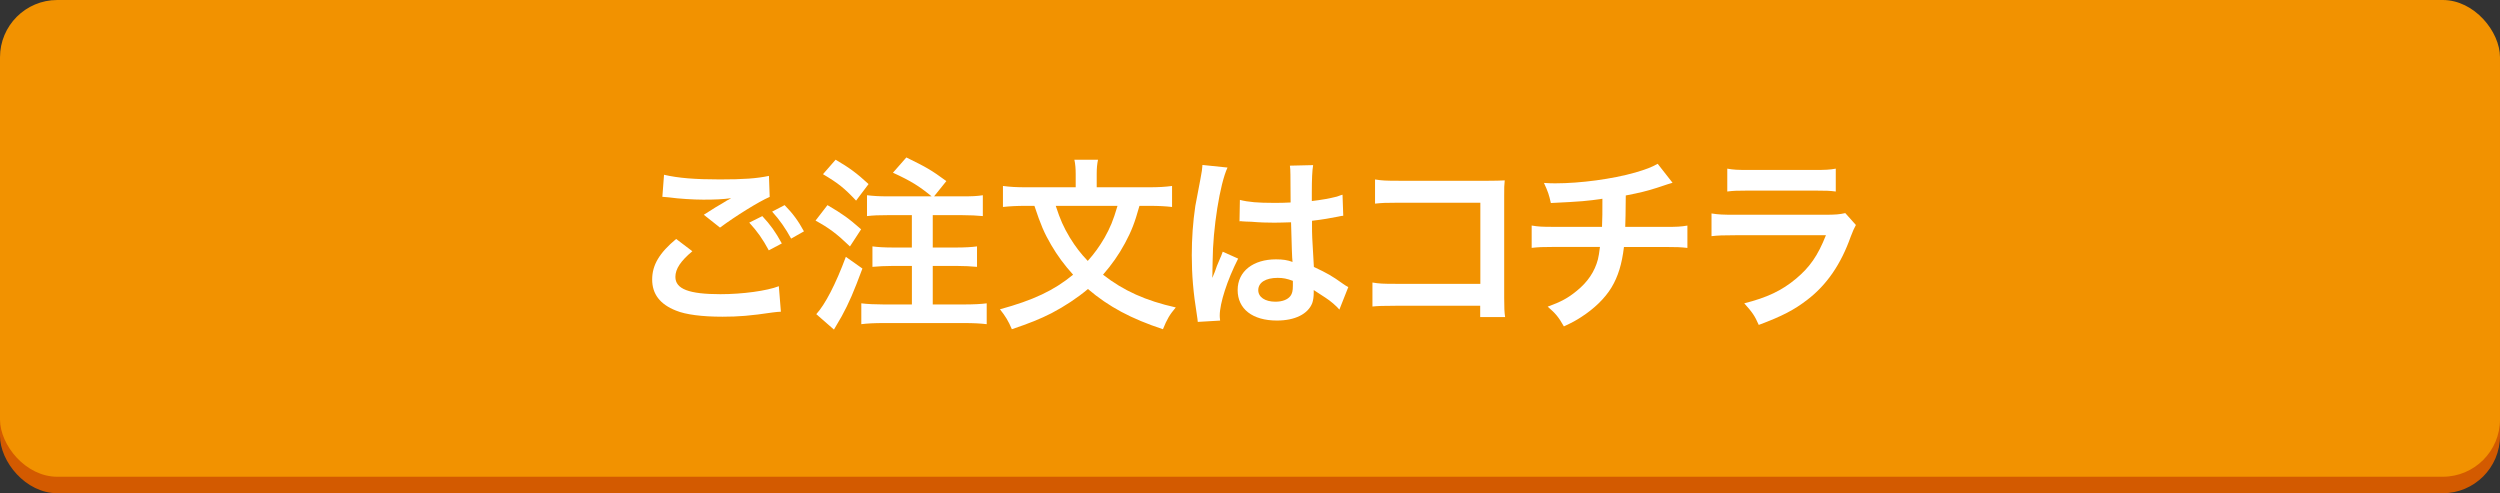 <?xml version="1.0" encoding="UTF-8"?><svg id="design" xmlns="http://www.w3.org/2000/svg" width="645" height="127.25" viewBox="0 0 645 127.25"><rect x="0" y="0" width="645" height="127.25" fill="#333333" stroke="none"/><defs><style>.cls-1{fill:#d35a00;}.cls-1,.cls-2,.cls-3{stroke-width:0px;}.cls-2{fill:#f29200;}.cls-3{fill:#fff;}</style></defs><rect class="cls-1" y="4.25" width="645" height="123" rx="14.78" ry="14.78"/><rect class="cls-2" width="645" height="123" rx="14.78" ry="14.78"/><path class="cls-3" d="M178.62,64.82c-3.02,2.54-4.37,4.56-4.37,6.62,0,3.12,3.5,4.46,11.62,4.46,5.71,0,12-.86,15.07-2.06l.53,6.58c-.86.05-1.01.05-2.11.19-5.76.86-8.83,1.1-12.96,1.1-5.23,0-9.46-.53-12-1.58-4.13-1.63-6.14-4.27-6.14-8.02s1.87-6.86,6.19-10.46l4.18,3.17ZM171.32,45.09c3.7.86,7.97,1.2,14.4,1.2,6.1,0,9.5-.24,12.67-.91l.19,5.42c-2.88,1.25-8.79,4.94-12.82,7.92l-4.18-3.31c3.02-1.92,3.55-2.26,4.75-2.93.48-.29.62-.38,1.25-.77.38-.19.43-.19,1.06-.58-2.11.29-4.18.38-7.2.38-2.45,0-6.43-.24-8.78-.58-.58-.05-.91-.1-1.1-.1-.1,0-.34-.05-.67-.05l.43-5.71ZM196.67,55.75c2.11,2.26,3.41,4.08,5.04,7.06l-3.36,1.78c-1.58-2.93-2.93-4.85-5.04-7.15l3.36-1.68ZM204.11,61.56c-1.44-2.64-3.02-4.9-4.9-6.96l3.22-1.68c2.16,2.21,3.5,4.03,4.99,6.77l-3.31,1.87Z"/><path class="cls-3" d="M213.48,52.92c3.89,2.26,5.52,3.46,8.69,6.24l-2.88,4.42c-3.5-3.36-5.33-4.7-8.88-6.67l3.07-3.98ZM222.5,69.29c-2.21,5.95-3.46,8.88-5.33,12.29-.48.86-.77,1.34-1.34,2.3q-.38.62-.67,1.15l-4.56-3.98c2.26-2.45,5.04-7.78,7.63-14.79l4.27,3.02ZM215.59,41.2c3.6,2.11,5.47,3.5,8.5,6.29l-3.22,4.27c-3.02-3.22-4.56-4.46-8.54-6.82l3.26-3.74ZM240.36,50.66c-3.22-2.64-5.28-3.94-9.98-6.1l3.46-3.94c5.28,2.59,6.38,3.22,10.32,6.1l-3.17,3.94h7.2c2.64,0,3.84-.05,5.38-.29v5.38c-1.49-.14-3.26-.24-5.38-.24h-7.54v8.35h6.19c2.02,0,3.89-.1,5.23-.29v5.28c-1.49-.14-3.36-.24-5.23-.24h-6.19v9.94h8.21c2.21,0,4.32-.1,5.71-.29v5.38c-1.54-.19-3.46-.29-5.71-.29h-20.93c-2.26,0-4.27.1-5.71.29v-5.38c1.49.19,3.65.29,5.71.29h7.34v-9.94h-4.9c-1.92,0-3.79.1-5.28.24v-5.28c1.39.19,3.17.29,5.23.29h4.94v-8.35h-6.19c-2.45,0-3.65.05-5.38.24v-5.38c1.63.19,3.02.29,5.38.29h11.28Z"/><path class="cls-3" d="M293.98,53.11c-1.25,4.46-2.02,6.43-3.74,9.65-1.63,3.02-3.41,5.52-5.66,8.11,5.28,4.13,11.04,6.72,18.77,8.45-1.58,1.87-2.26,3.02-3.31,5.62-8.16-2.69-14.02-5.81-19.35-10.37-2.74,2.3-6,4.46-9.41,6.24-2.93,1.49-5.66,2.59-10.22,4.13-.86-2.06-1.68-3.41-3.07-5.14,8.59-2.35,13.92-4.85,18.87-8.93-2.3-2.54-4.03-4.9-5.66-7.68-1.82-3.12-2.69-5.18-4.32-10.08h-2.26c-2.26,0-4.13.1-5.86.29v-5.42c1.82.24,3.46.34,6,.34h12.77v-3.41c0-1.44-.1-2.59-.34-3.7h6.1c-.24,1.1-.34,2.26-.34,3.65v3.46h13.39c2.59,0,4.27-.1,6.05-.34v5.42c-1.73-.19-3.36-.29-5.86-.29h-2.54ZM272.38,53.11c1.2,3.65,1.97,5.38,3.65,8.21,1.49,2.4,2.78,4.08,4.61,6,1.68-1.87,3.07-3.79,4.37-6.05,1.44-2.59,2.16-4.27,3.31-8.16h-15.94Z"/><path class="cls-3" d="M309.02,83.02c-.05-.48-.05-.77-.24-1.87-.91-5.62-1.3-10.23-1.3-15.27,0-4.32.29-8.54.91-12.72q.24-1.44,1.3-6.86c.34-1.68.53-3.07.53-3.55v-.19l6.48.67c-1.97,4.18-3.79,15.75-3.84,24.1q-.05,1.73-.05,2.5v.77c0,.38,0,.48-.05,1.01h.05q.24-.53.58-1.39c.1-.34.34-.86.58-1.63q.43-1.01.91-2.16c.1-.14.14-.29.58-1.49l3.98,1.78c-2.83,5.57-4.75,11.52-4.75,14.69,0,.34,0,.38.1,1.3l-5.76.34ZM319.87,51.57c2.26.58,4.75.77,8.69.77,1.68,0,2.74,0,4.42-.1,0-2.83-.05-5.23-.05-7.2,0-1.06-.05-1.78-.14-2.3l6-.14c-.24,1.34-.34,3.65-.34,7.06v2.21c2.5-.29,4.61-.67,6.48-1.15q.29-.1,1.06-.38l.38-.1.19,5.42c-.48.05-.53.05-1.39.24-1.63.34-4.13.77-6.67,1.06v1.06c0,2.69,0,2.78.48,10.85,3.46,1.63,4.66,2.3,7.54,4.37.62.43.86.58,1.34.82l-2.3,5.81c-.82-.96-2.26-2.21-3.6-3.07-1.63-1.06-2.74-1.78-3.02-1.97v.67c0,1.06-.14,2.02-.38,2.69-1.1,2.83-4.46,4.51-9.12,4.51-6.29,0-10.13-2.98-10.13-7.87s4.08-7.92,9.89-7.92c1.78,0,2.98.19,4.27.67-.14-1.2-.19-3.55-.38-10.23-1.92.05-3.07.1-4.32.1-1.78,0-3.7-.05-5.95-.24-.67,0-1.2-.05-1.44-.05-.43-.05-.72-.05-.82-.05-.24-.05-.38-.05-.48-.05-.05,0-.14,0-.29.05l.1-5.52ZM329.62,71.69c-3.07,0-4.99,1.2-4.99,3.17,0,1.78,1.73,2.98,4.42,2.98,1.78,0,3.17-.53,3.89-1.49.43-.58.62-1.3.62-2.59v-1.3c-1.58-.58-2.5-.77-3.94-.77Z"/><path class="cls-3" d="M359.99,78.89c-3.31,0-4.46.05-5.9.19v-6.19c1.78.29,2.64.34,6,.34h21.84v-20.93h-21.03c-3.41,0-4.42.05-6.14.24v-6.24c1.78.29,2.69.34,6.19.34h23.09q2.5,0,4.18-.1c-.14,1.3-.14,1.78-.14,3.98v26.35c0,2.4.05,3.74.24,4.94h-6.43v-2.93h-21.89Z"/><path class="cls-3" d="M431.5,47.16q-.58.14-4.03,1.3c-2.74.86-4.27,1.25-8.02,1.97q-.05,6.48-.14,8.11h10.18c3.26,0,4.08-.05,5.86-.34v5.76c-1.78-.19-2.69-.24-5.76-.24h-10.61c-.53,4.46-1.54,7.68-3.22,10.46-1.68,2.78-4.46,5.47-7.82,7.63-1.34.86-2.26,1.39-4.46,2.4-1.39-2.45-2.16-3.36-4.18-5.09,3.46-1.25,5.28-2.26,7.44-4.03,2.88-2.3,4.7-5.04,5.52-8.16.19-.82.34-1.63.53-3.22h-11.86c-3.07,0-3.98.05-5.76.24v-5.76c1.78.29,2.59.34,5.86.34h12.29c.1-2.02.1-3.89.1-7.25-3.89.58-5.38.72-13.3,1.1-.48-2.16-.72-2.88-1.78-5.18,1.49.1,2.26.1,2.98.1,6.43,0,14.64-1.1,20.55-2.78,2.78-.82,4.18-1.34,5.81-2.26l3.84,4.9Z"/><path class="cls-3" d="M478.82,58.05c-.48.86-.77,1.54-1.34,3.02-2.5,7.06-6.14,12.39-11.14,16.23-3.41,2.64-6.53,4.27-12.58,6.53-1.06-2.4-1.63-3.22-3.74-5.57,5.86-1.49,9.65-3.26,13.34-6.34,3.55-2.98,5.62-5.9,7.73-11.23h-23.38c-3.22,0-4.42.05-6.14.24v-5.86c1.82.29,2.88.34,6.24.34h22.85c2.98,0,3.94-.1,5.42-.43l2.74,3.07ZM445.64,43.51c1.58.29,2.59.34,5.62.34h16.75c3.02,0,4.03-.05,5.62-.34v5.9c-1.49-.19-2.4-.24-5.52-.24h-16.95c-3.12,0-4.03.05-5.52.24v-5.9Z"/></svg>